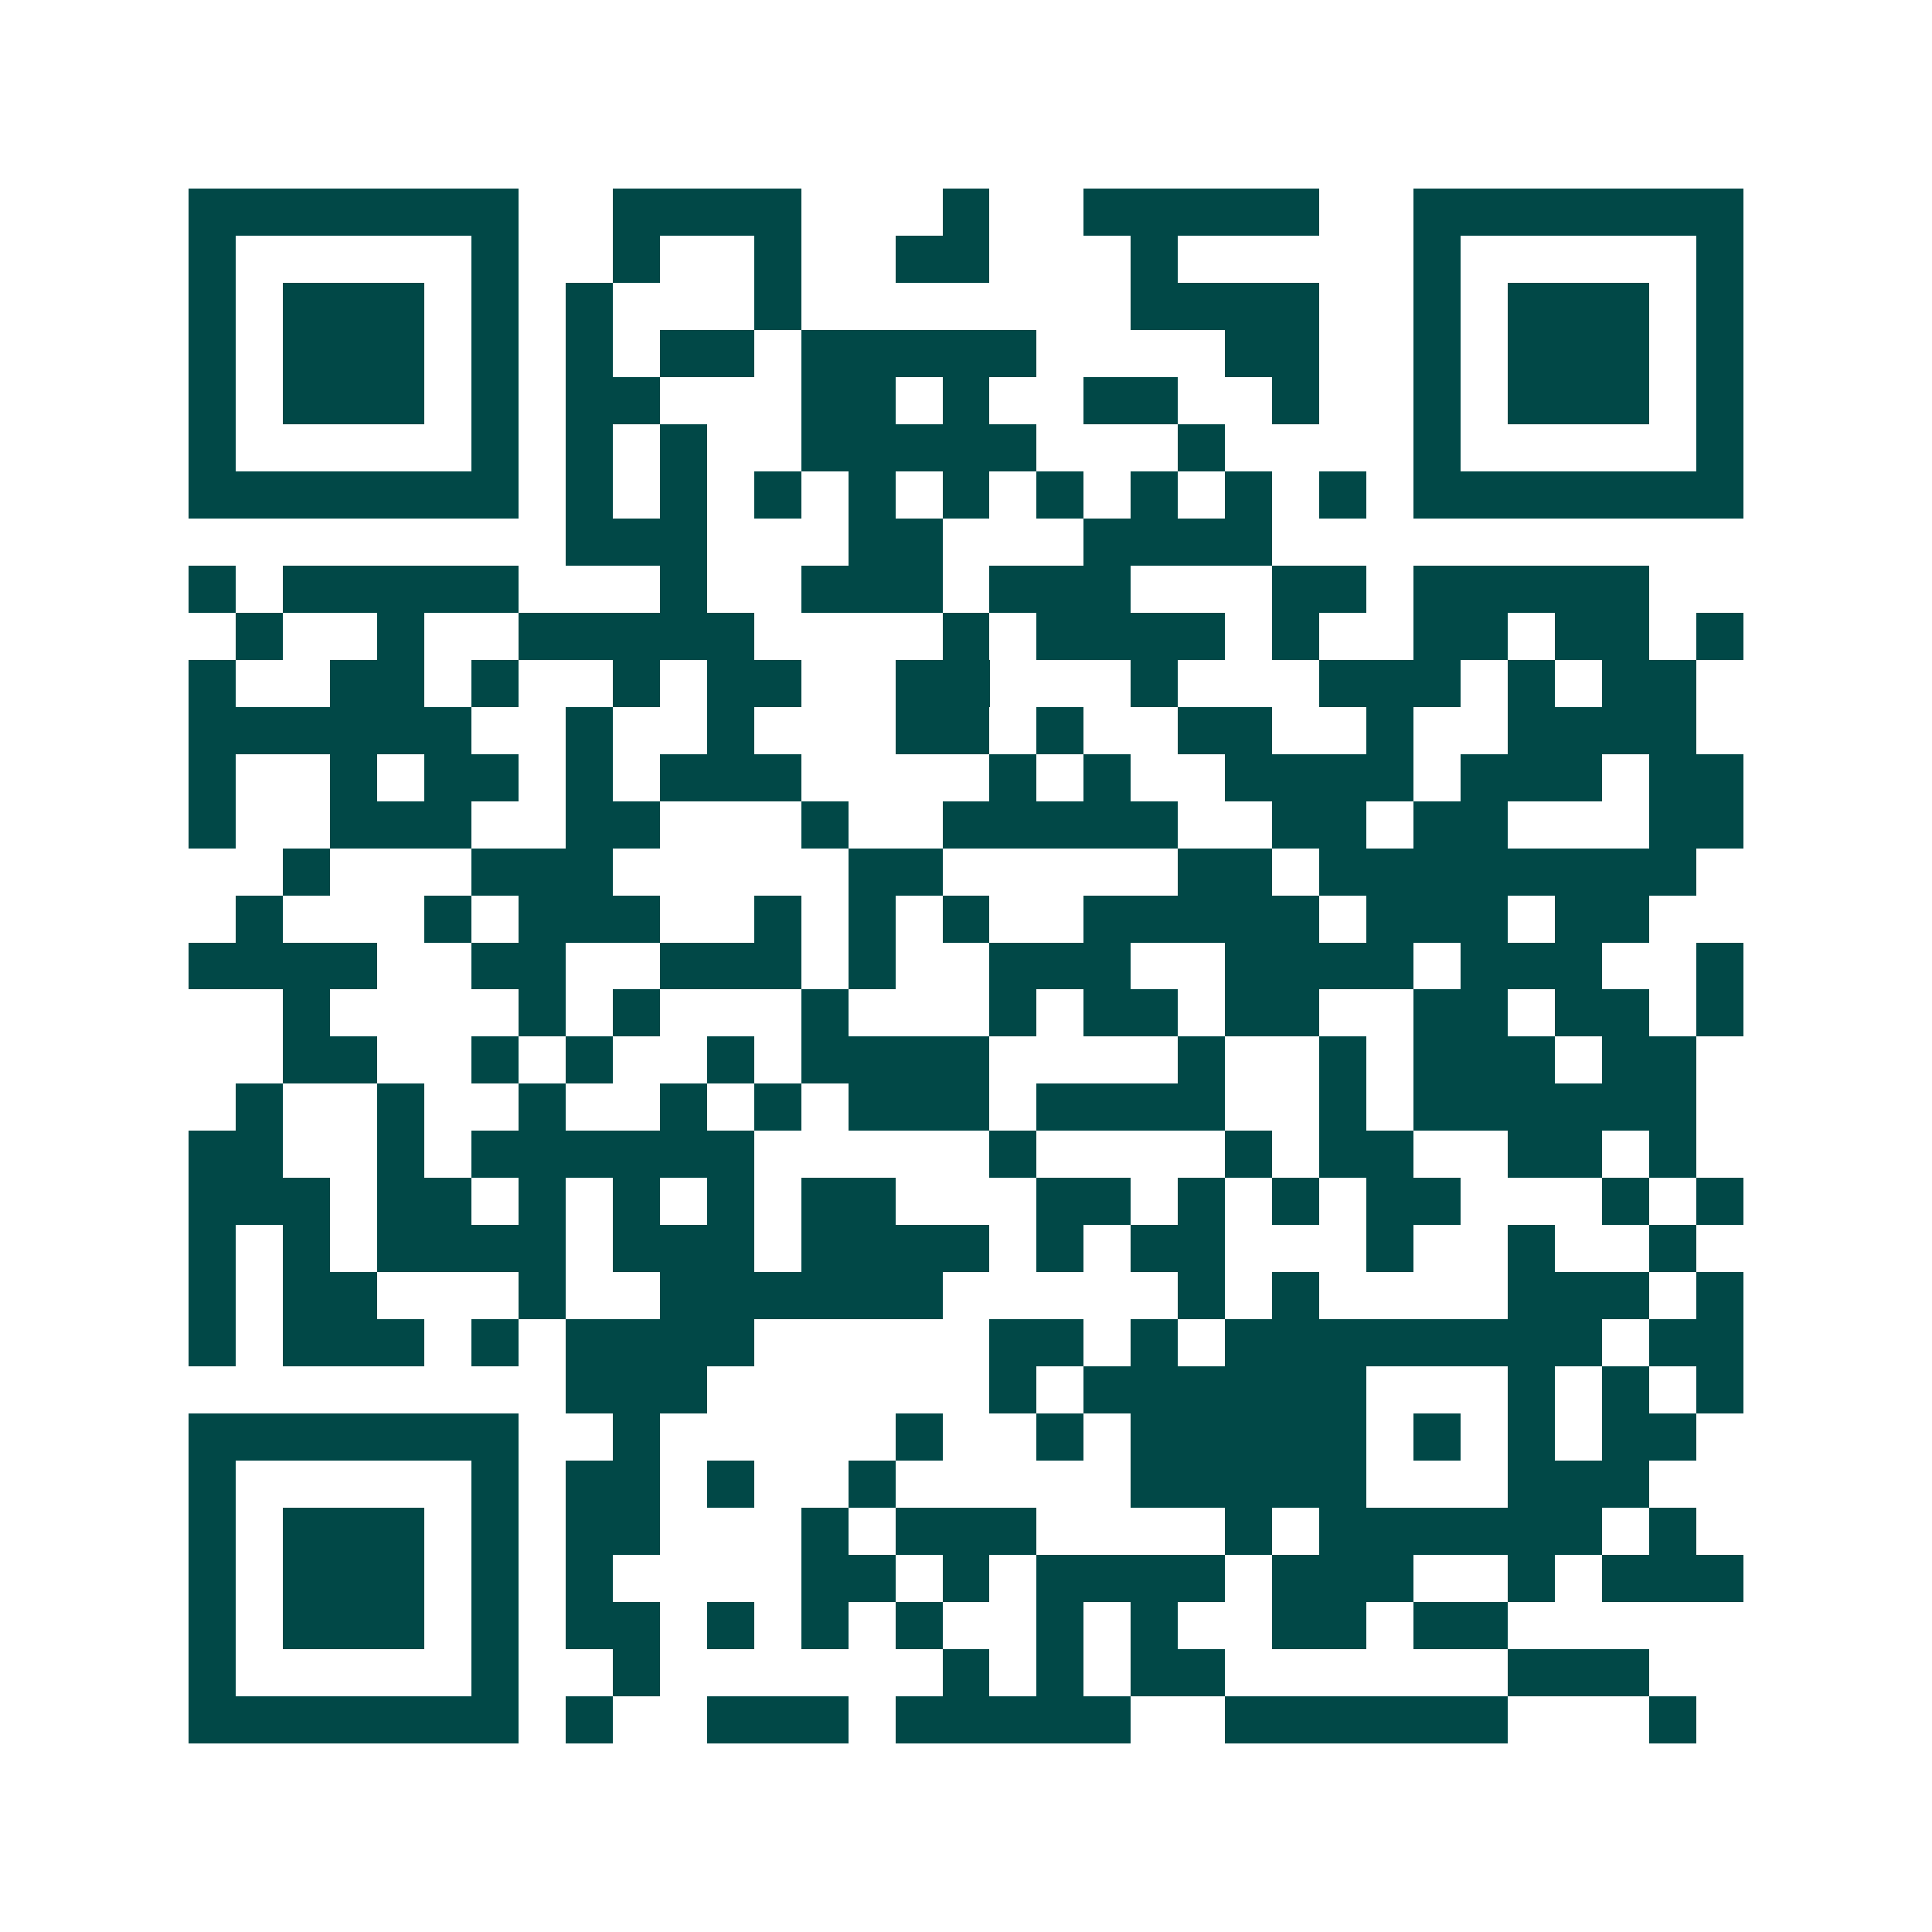 <svg xmlns="http://www.w3.org/2000/svg" width="200" height="200" viewBox="0 0 41 41" shape-rendering="crispEdges"><path fill="#ffffff" d="M0 0h41v41H0z"/><path stroke="#014847" d="M4 4.5h7m2 0h4m3 0h1m2 0h5m2 0h7M4 5.5h1m5 0h1m2 0h1m2 0h1m2 0h2m3 0h1m5 0h1m5 0h1M4 6.5h1m1 0h3m1 0h1m1 0h1m3 0h1m7 0h4m2 0h1m1 0h3m1 0h1M4 7.5h1m1 0h3m1 0h1m1 0h1m1 0h2m1 0h5m4 0h2m2 0h1m1 0h3m1 0h1M4 8.5h1m1 0h3m1 0h1m1 0h2m3 0h2m1 0h1m2 0h2m2 0h1m2 0h1m1 0h3m1 0h1M4 9.5h1m5 0h1m1 0h1m1 0h1m2 0h5m3 0h1m4 0h1m5 0h1M4 10.5h7m1 0h1m1 0h1m1 0h1m1 0h1m1 0h1m1 0h1m1 0h1m1 0h1m1 0h1m1 0h7M12 11.5h3m3 0h2m3 0h4M4 12.5h1m1 0h5m3 0h1m2 0h3m1 0h3m3 0h2m1 0h5M5 13.5h1m2 0h1m2 0h5m4 0h1m1 0h4m1 0h1m2 0h2m1 0h2m1 0h1M4 14.5h1m2 0h2m1 0h1m2 0h1m1 0h2m2 0h2m3 0h1m3 0h3m1 0h1m1 0h2M4 15.5h6m2 0h1m2 0h1m3 0h2m1 0h1m2 0h2m2 0h1m2 0h4M4 16.5h1m2 0h1m1 0h2m1 0h1m1 0h3m4 0h1m1 0h1m2 0h4m1 0h3m1 0h2M4 17.5h1m2 0h3m2 0h2m3 0h1m2 0h5m2 0h2m1 0h2m3 0h2M6 18.5h1m3 0h3m5 0h2m5 0h2m1 0h8M5 19.5h1m3 0h1m1 0h3m2 0h1m1 0h1m1 0h1m2 0h5m1 0h3m1 0h2M4 20.5h4m2 0h2m2 0h3m1 0h1m2 0h3m2 0h4m1 0h3m2 0h1M6 21.5h1m4 0h1m1 0h1m3 0h1m3 0h1m1 0h2m1 0h2m2 0h2m1 0h2m1 0h1M6 22.5h2m2 0h1m1 0h1m2 0h1m1 0h4m4 0h1m2 0h1m1 0h3m1 0h2M5 23.5h1m2 0h1m2 0h1m2 0h1m1 0h1m1 0h3m1 0h4m2 0h1m1 0h6M4 24.5h2m2 0h1m1 0h6m5 0h1m4 0h1m1 0h2m2 0h2m1 0h1M4 25.5h3m1 0h2m1 0h1m1 0h1m1 0h1m1 0h2m3 0h2m1 0h1m1 0h1m1 0h2m3 0h1m1 0h1M4 26.5h1m1 0h1m1 0h4m1 0h3m1 0h4m1 0h1m1 0h2m3 0h1m2 0h1m2 0h1M4 27.5h1m1 0h2m3 0h1m2 0h6m5 0h1m1 0h1m4 0h3m1 0h1M4 28.5h1m1 0h3m1 0h1m1 0h4m5 0h2m1 0h1m1 0h8m1 0h2M12 29.5h3m6 0h1m1 0h6m3 0h1m1 0h1m1 0h1M4 30.5h7m2 0h1m5 0h1m2 0h1m1 0h5m1 0h1m1 0h1m1 0h2M4 31.5h1m5 0h1m1 0h2m1 0h1m2 0h1m5 0h5m3 0h3M4 32.5h1m1 0h3m1 0h1m1 0h2m3 0h1m1 0h3m4 0h1m1 0h6m1 0h1M4 33.5h1m1 0h3m1 0h1m1 0h1m4 0h2m1 0h1m1 0h4m1 0h3m2 0h1m1 0h3M4 34.5h1m1 0h3m1 0h1m1 0h2m1 0h1m1 0h1m1 0h1m2 0h1m1 0h1m2 0h2m1 0h2M4 35.5h1m5 0h1m2 0h1m6 0h1m1 0h1m1 0h2m6 0h3M4 36.5h7m1 0h1m2 0h3m1 0h5m2 0h6m3 0h1"/></svg>
